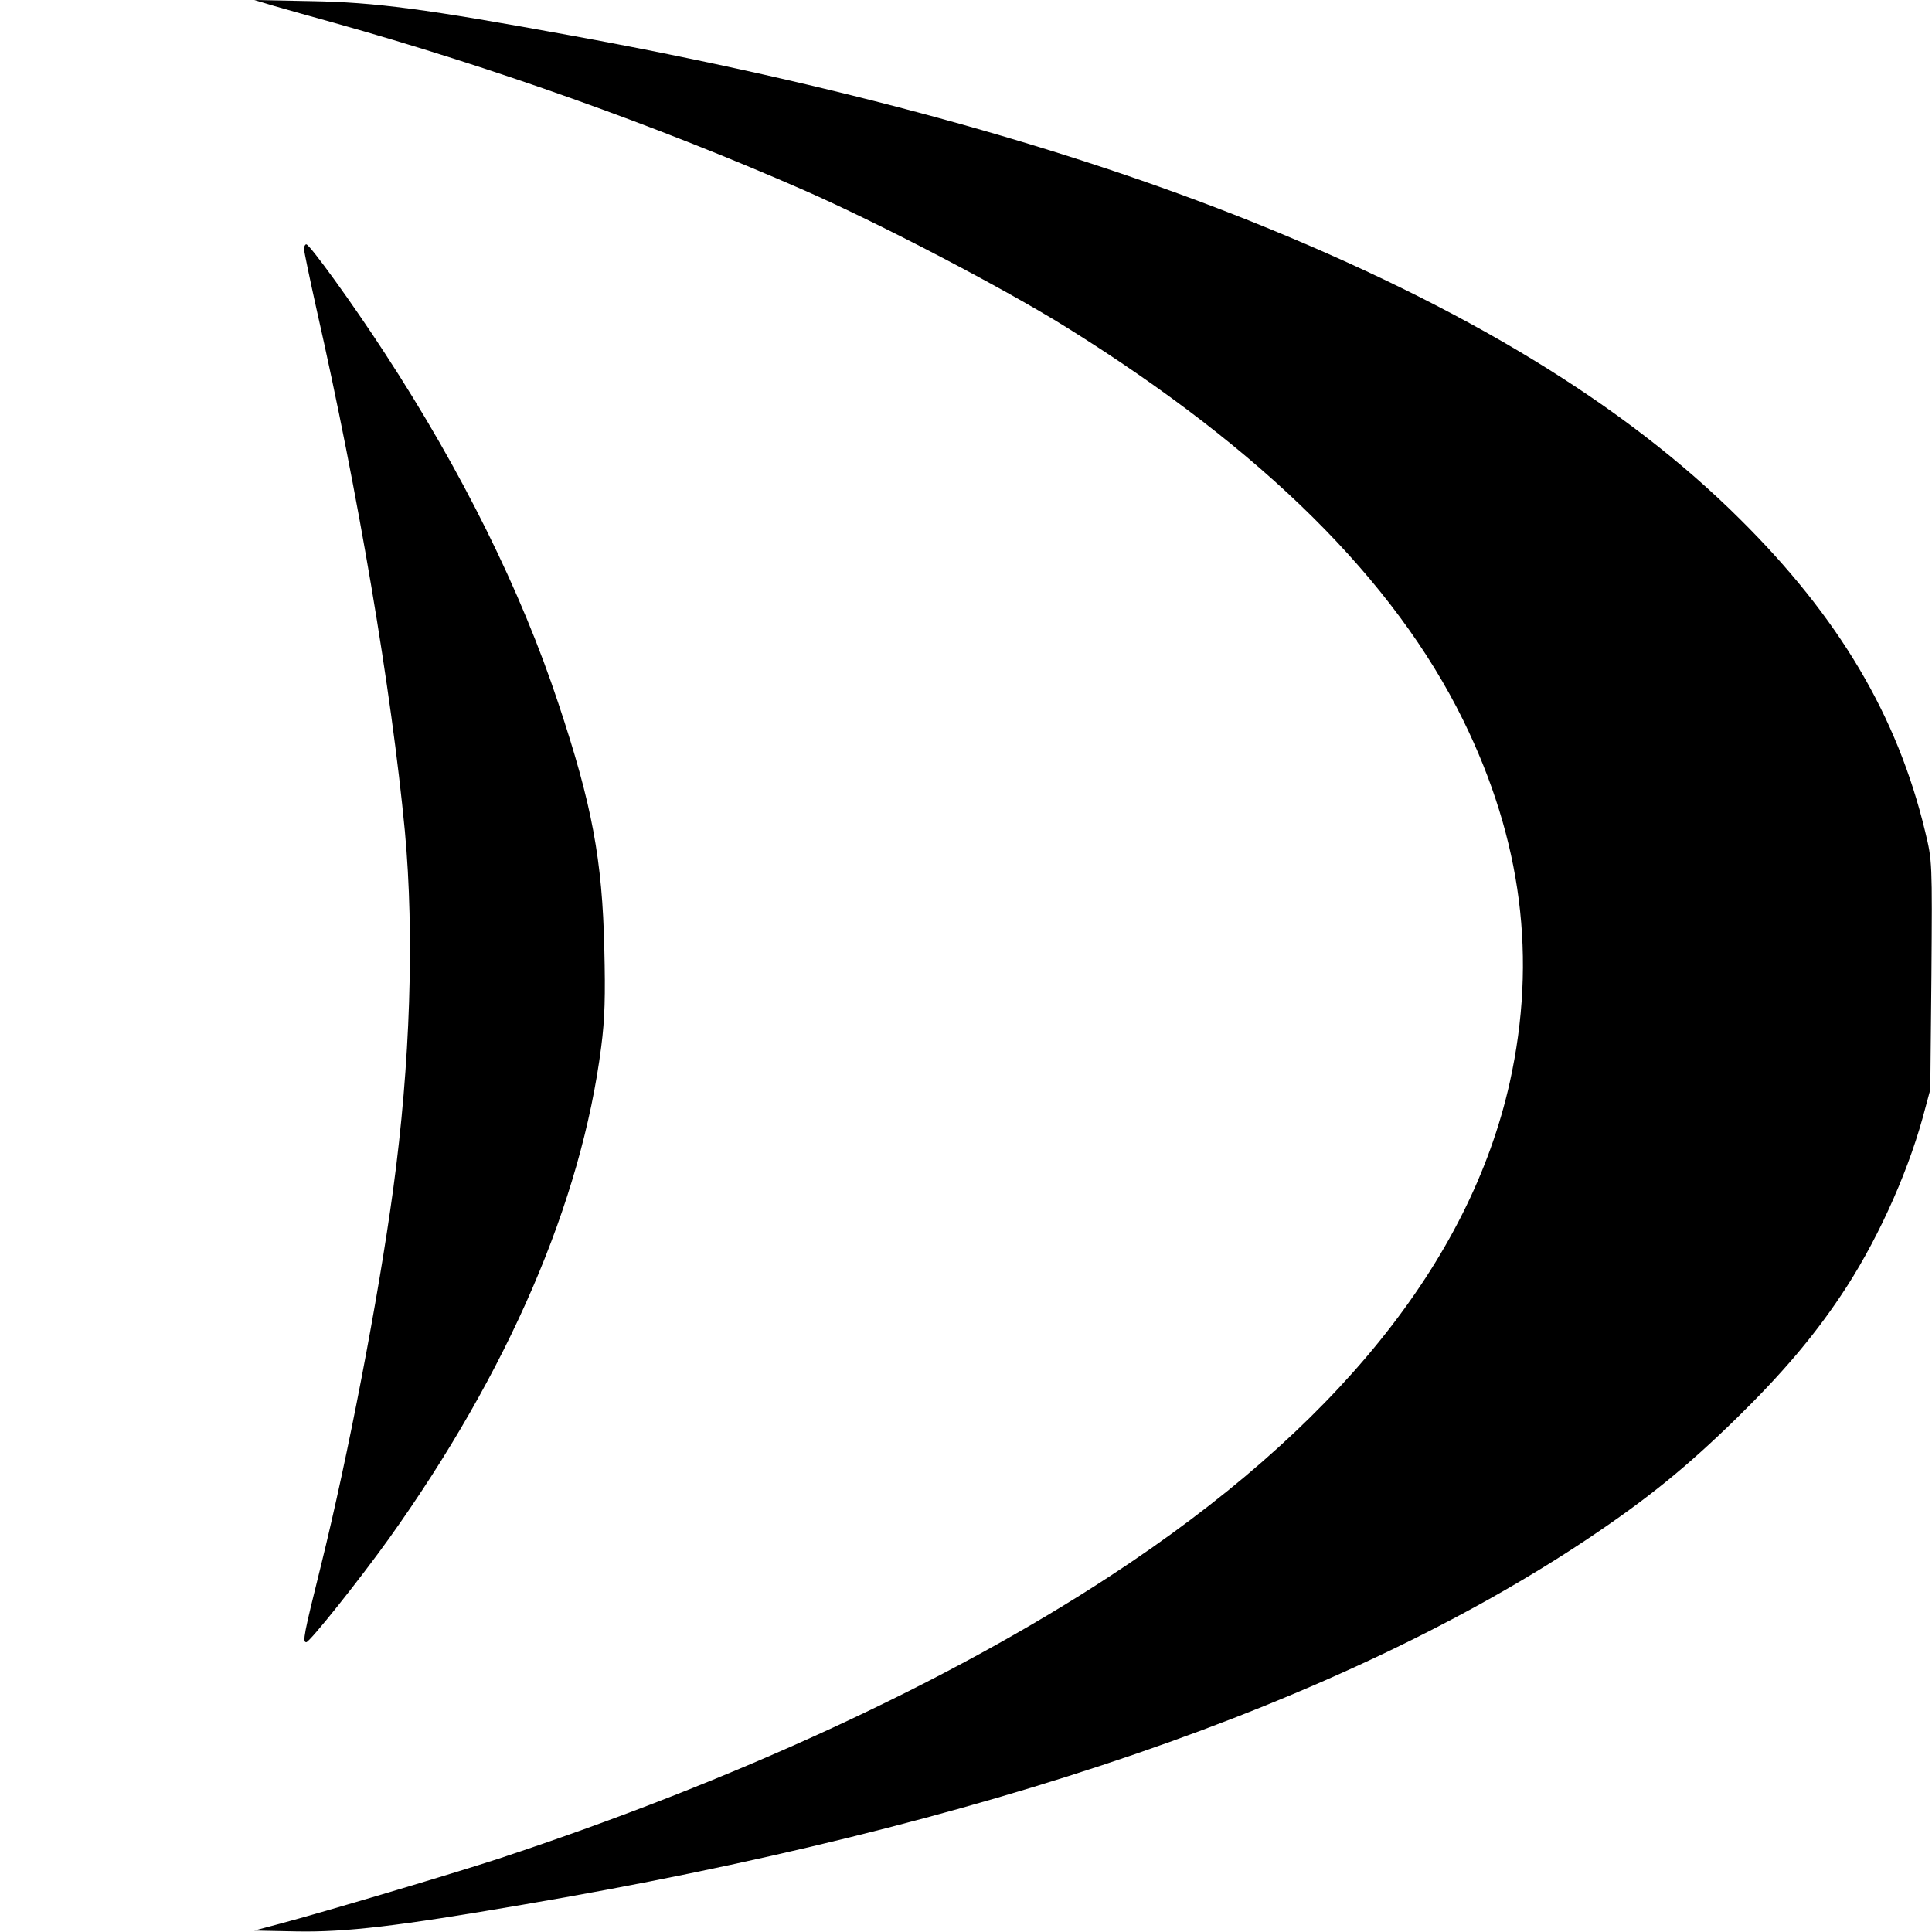 <?xml version="1.0" standalone="no"?>
<!DOCTYPE svg PUBLIC "-//W3C//DTD SVG 20010904//EN"
 "http://www.w3.org/TR/2001/REC-SVG-20010904/DTD/svg10.dtd">
<svg version="1.0" xmlns="http://www.w3.org/2000/svg"
 width="680pt" height="680pt" viewBox="0 0 680 680"
 preserveAspectRatio="xMidYMid meet">
<g transform="translate(0,680) scale(0.1,-0.1)"
fill="#000000" stroke="none">
<path d="M965 6779 c39 -11 133 -38 210 -59 560 -157 1133 -361 1656 -590 266
-117 703 -345 924 -483 691 -431 1152 -888 1395 -1382 207 -422 260 -839 164
-1274 -141 -633 -615 -1220 -1405 -1737 -572 -375 -1319 -720 -2154 -996 -159
-52 -619 -189 -770 -229 l-90 -24 150 -3 c171 -3 354 18 795 94 1619 275 2887
712 3750 1289 209 140 346 251 524 425 156 153 267 283 364 428 121 179 231
418 289 627 l27 100 4 402 c3 400 3 403 -22 506 -98 408 -304 755 -652 1100
-406 404 -967 745 -1721 1048 -665 266 -1461 484 -2393 654 -514 94 -689 117
-915 121 l-200 4 70 -21z"/>
<path d="M1070 5924 c0 -8 20 -104 44 -212 147 -648 264 -1344 311 -1837 34
-366 19 -820 -41 -1260 -53 -389 -160 -944 -254 -1324 -61 -245 -66 -271 -52
-271 12 0 189 222 292 366 419 587 676 1183 746 1729 13 100 15 179 11 345 -7
314 -43 508 -162 865 -131 396 -339 816 -610 1231 -113 174 -265 384 -277 384
-4 0 -8 -7 -8 -16z"/>
</g>
</svg>
